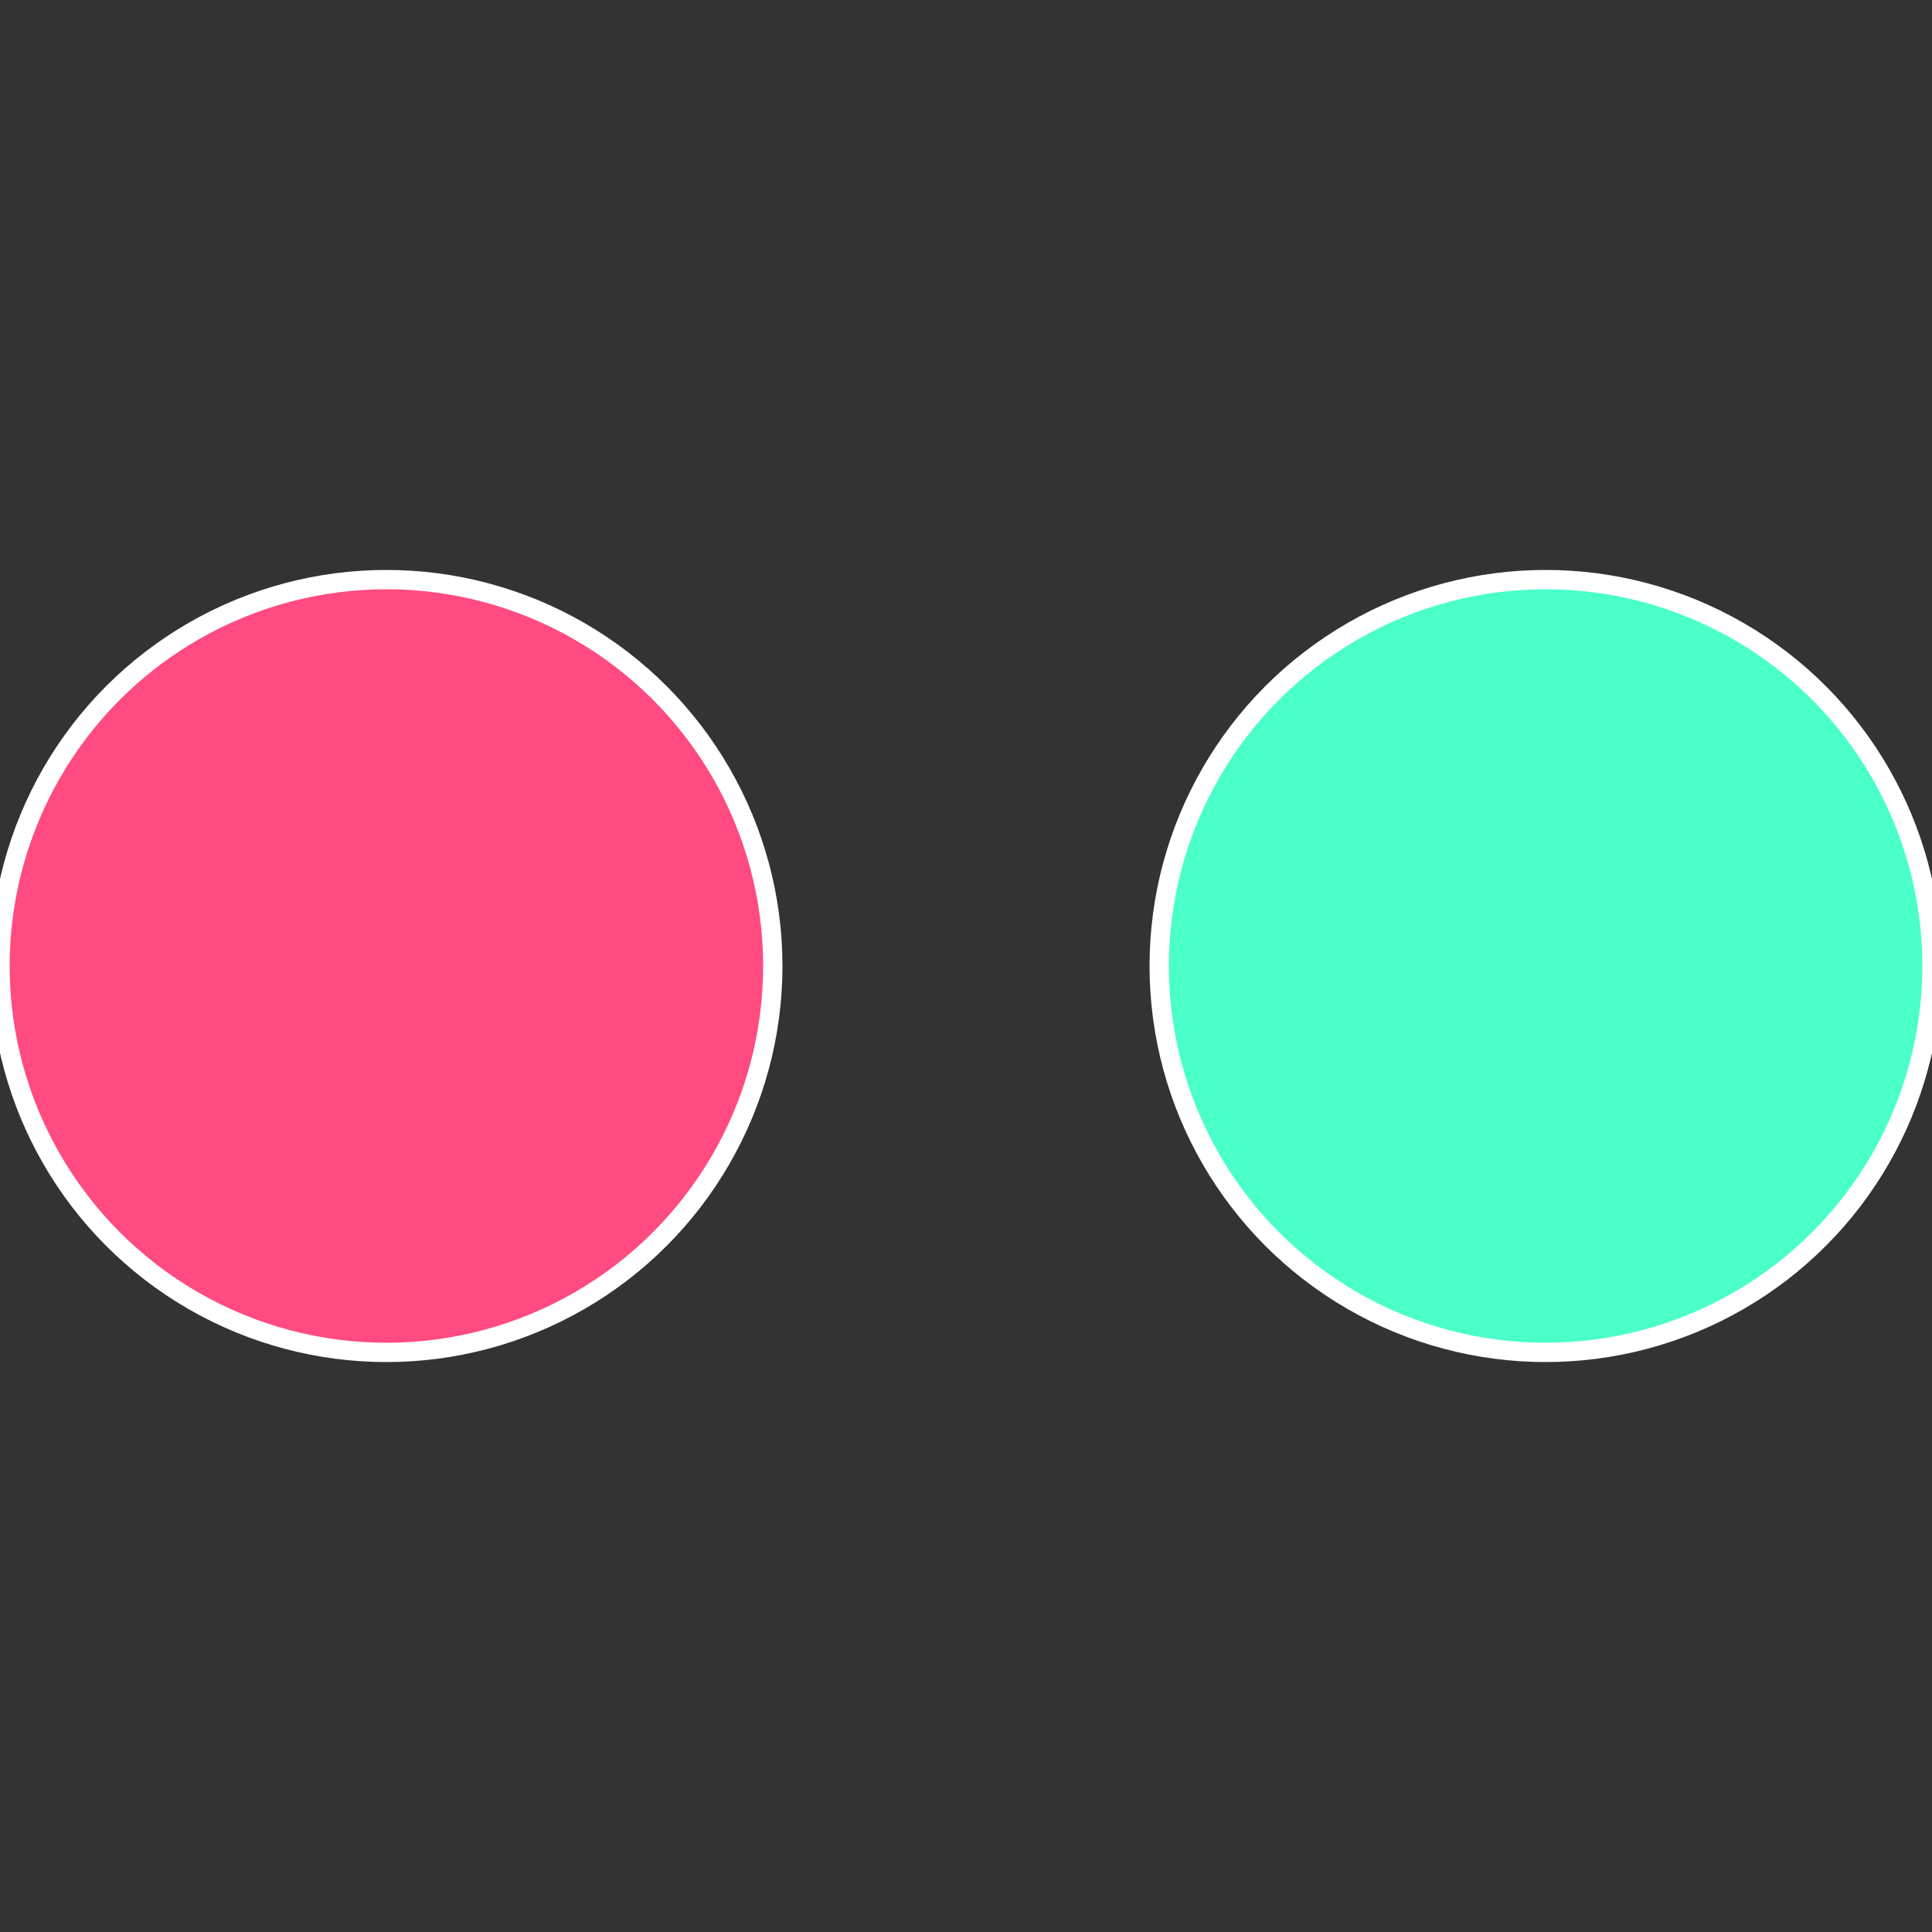 <?xml version="1.0" standalone="no"?>
<svg width="500" height="500" viewBox="-1 -1 2 2" xmlns="http://www.w3.org/2000/svg">
 
                <rect x="-1" y="-1" width="2" height="2" fill="#333333" stroke="none"/>
 
                <circle cx="0.6" cy="0" r="0.4" fill="#4bffc9" stroke="#fff" stroke-width="1%" />
             
                <circle cx="-0.6" cy="7.3478807948841E-17" r="0.4" fill="#ff4b81" stroke="#fff" stroke-width="1%" />
            </svg>

